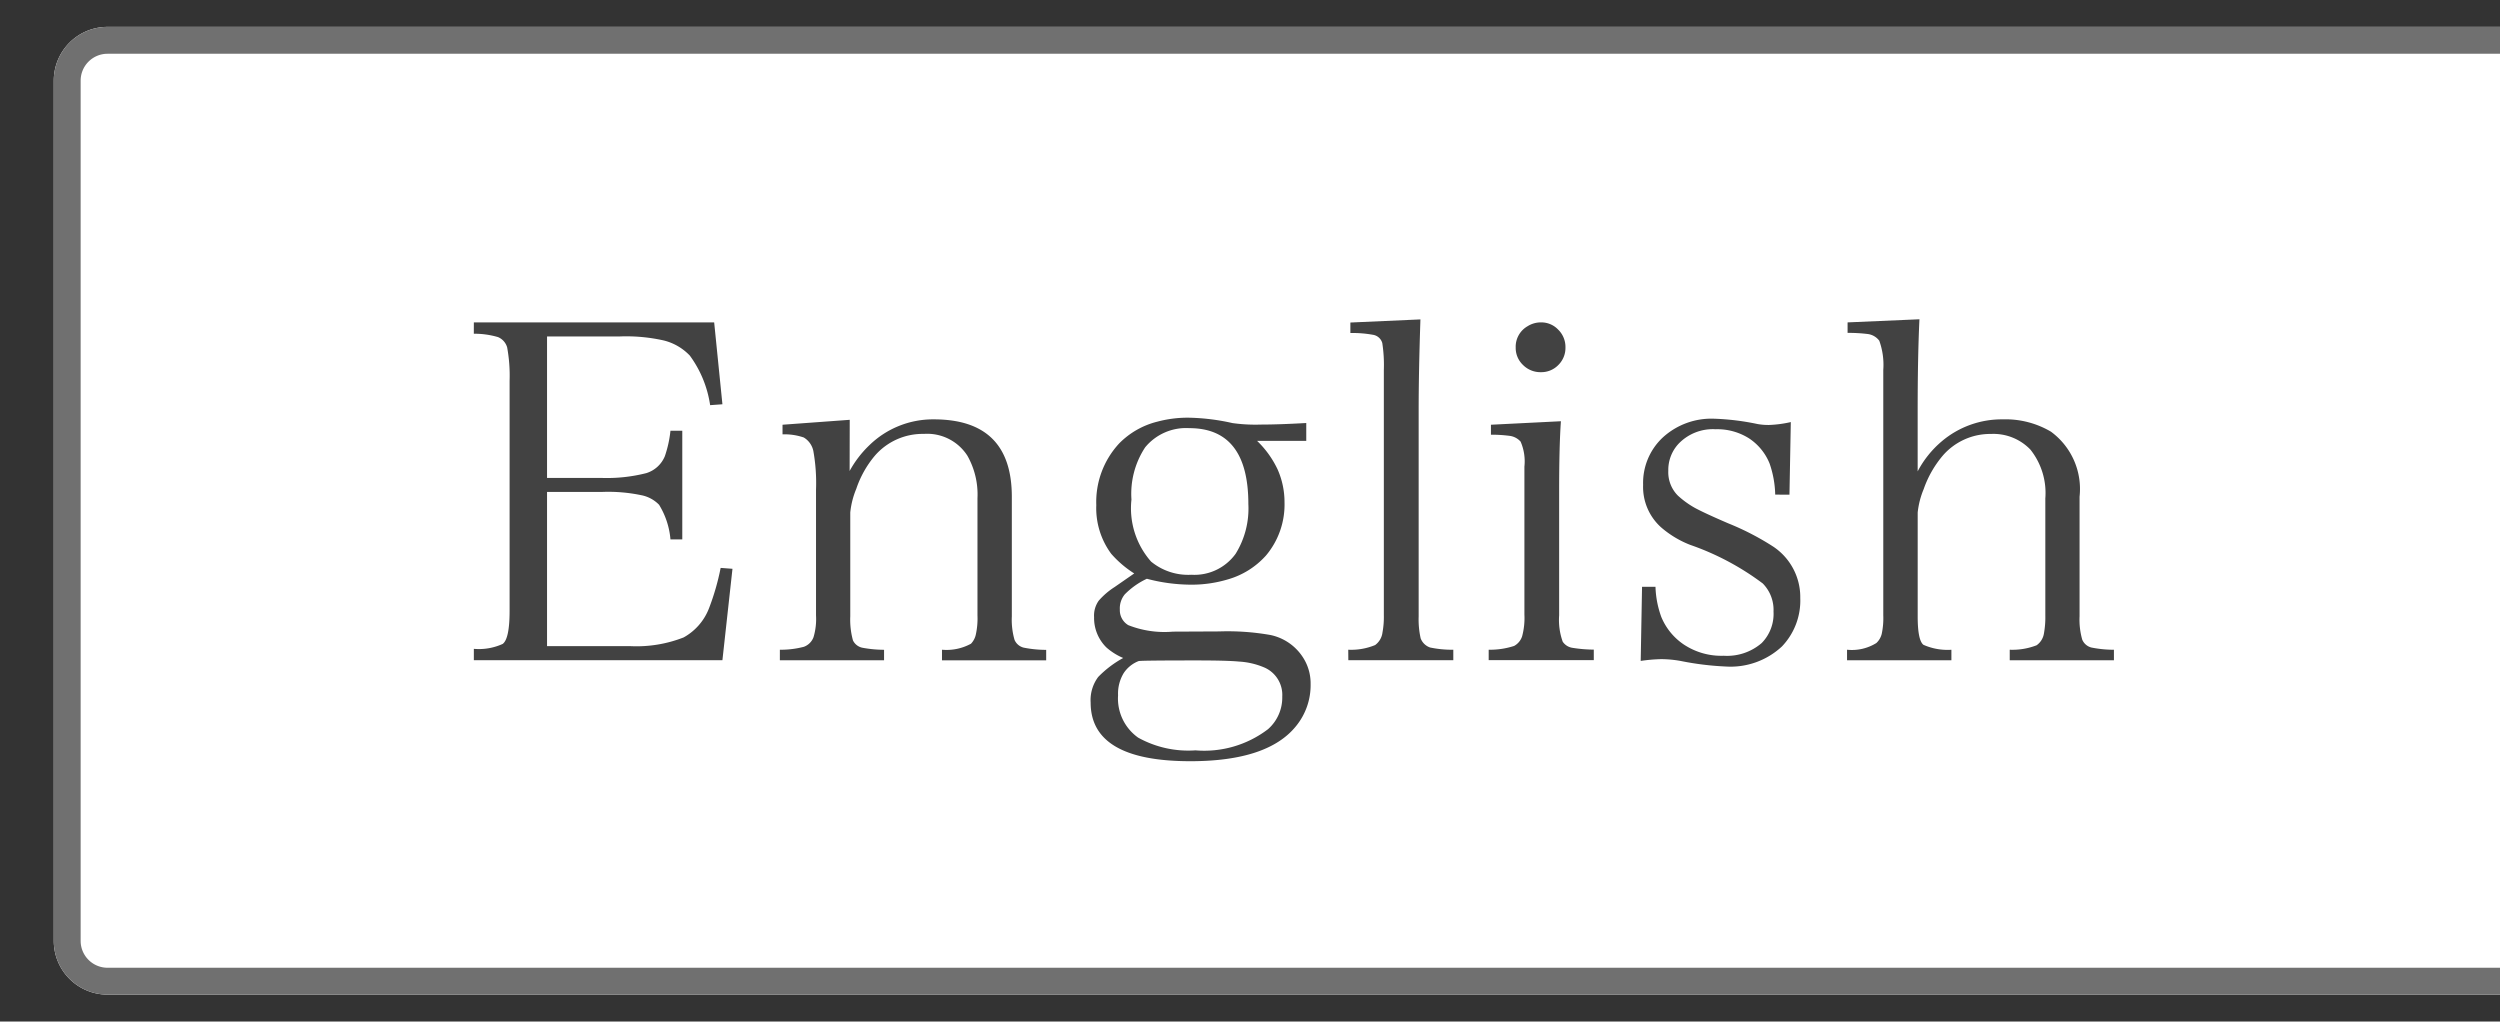 <?xml version="1.0" encoding="UTF-8"?> <svg xmlns="http://www.w3.org/2000/svg" xmlns:xlink="http://www.w3.org/1999/xlink" width="93" height="38" viewBox="0 0 93 38"><rect x="0" y="0" width="93" height="38" fill="#333333" stroke="none"/><defs><clipPath id="clip-path"><rect id="長方形_26560" data-name="長方形 26560" width="93" height="38" transform="translate(1905 31)" fill="#fff"></rect></clipPath></defs><g id="マスクグループ_948" data-name="マスクグループ 948" transform="translate(-1905 -31)" clip-path="url(#clip-path)"><g id="グループ_19952" data-name="グループ 19952" transform="translate(575.576 -13)"><g id="長方形_26559" data-name="長方形 26559" transform="translate(1331.424 45)" fill="#fff" stroke="#707070" stroke-width="1"><path d="M2,0H93a0,0,0,0,1,0,0V36a0,0,0,0,1,0,0H2a2,2,0,0,1-2-2V2A2,2,0,0,1,2,0Z" stroke="none"></path><path d="M2,.5H92.5a0,0,0,0,1,0,0v35a0,0,0,0,1,0,0H2A1.5,1.5,0,0,1,.5,34V2A1.5,1.5,0,0,1,2,.5Z" fill="none"></path></g><path id="ヘッダーメニュー" d="M-30.373-13.007h8.94l.307,3.046-.457.033a4.123,4.123,0,0,0-.755-1.843,2,2,0,0,0-.971-.564,6.366,6.366,0,0,0-1.635-.149H-27.65v5.263h2.025A5.945,5.945,0,0,0-23.956-7.4a1.094,1.094,0,0,0,.689-.631,4.251,4.251,0,0,0,.208-.946h.44v4.042h-.44a2.925,2.925,0,0,0-.423-1.287,1.251,1.251,0,0,0-.664-.357A5.989,5.989,0,0,0-25.608-6.7H-27.65V-.963h3.113a4.8,4.8,0,0,0,1.967-.324,2.1,2.1,0,0,0,.946-1.087,9.062,9.062,0,0,0,.432-1.5l.44.033-.374,3.4h-9.247V-.863A2.129,2.129,0,0,0-29.3-1.046q.257-.191.257-1.229v-8.558a5.832,5.832,0,0,0-.091-1.245.591.591,0,0,0-.34-.382,3.121,3.121,0,0,0-.9-.125Zm13.979,5.528a3.935,3.935,0,0,1,.739-.963A3.392,3.392,0,0,1-13.265-9.4q2.905,0,2.905,2.88v4.449a2.7,2.7,0,0,0,.1.872.5.5,0,0,0,.34.291,4.315,4.315,0,0,0,.838.083v.39h-3.876V-.83a1.9,1.9,0,0,0,1.079-.224.708.708,0,0,0,.183-.357,2.78,2.78,0,0,0,.058-.7v-4.35a2.936,2.936,0,0,0-.374-1.585,1.776,1.776,0,0,0-1.619-.813,2.352,2.352,0,0,0-1.826.813,3.785,3.785,0,0,0-.689,1.229,3.1,3.1,0,0,0-.224.88v3.86a2.92,2.92,0,0,0,.1.9.5.5,0,0,0,.357.274,4.481,4.481,0,0,0,.8.075v.39h-3.876V-.83A3.372,3.372,0,0,0-18.1-.938a.6.6,0,0,0,.365-.365,2.368,2.368,0,0,0,.091-.805V-6.782a6.747,6.747,0,0,0-.1-1.444.764.764,0,0,0-.357-.5,2.207,2.207,0,0,0-.789-.116V-9.2l2.5-.183ZM-6.217-.523a2.286,2.286,0,0,1-.623-.39A1.537,1.537,0,0,1-7.3-2.042a.955.955,0,0,1,.174-.614,2.753,2.753,0,0,1,.589-.506l.73-.506a3.912,3.912,0,0,1-.855-.73,2.856,2.856,0,0,1-.556-1.81,3.2,3.2,0,0,1,.855-2.3,3.012,3.012,0,0,1,1.411-.805,4.373,4.373,0,0,1,1.17-.149,7.987,7.987,0,0,1,1.627.2A6.118,6.118,0,0,0-1.1-9.206q.681,0,1.693-.058V-8.6H-1.237A3.6,3.6,0,0,1-.473-7.537,3,3,0,0,1-.216-6.309,2.942,2.942,0,0,1-.9-4.341a3.014,3.014,0,0,1-1.444.9,4.679,4.679,0,0,1-1.361.191A6.486,6.486,0,0,1-5.337-3.47a2.835,2.835,0,0,0-.822.581.824.824,0,0,0-.183.564.645.645,0,0,0,.315.581,3.672,3.672,0,0,0,1.66.241l1.727-.008a9.16,9.16,0,0,1,1.9.133,1.9,1.9,0,0,1,1.3.988A1.783,1.783,0,0,1,.755.448,2.409,2.409,0,0,1,.208,2.017q-1.054,1.3-3.926,1.3-3.71,0-3.71-2.183A1.434,1.434,0,0,1-7.147.183,3.908,3.908,0,0,1-6.217-.523Zm2.457-8.55A1.97,1.97,0,0,0-5.4-8.359,3.142,3.142,0,0,0-5.91-6.417a3,3,0,0,0,.73,2.308,2.173,2.173,0,0,0,1.5.49A1.889,1.889,0,0,0-2.034-4.4,3.2,3.2,0,0,0-1.561-6.25Q-1.561-9.073-3.76-9.073ZM-5.645-.407A1.179,1.179,0,0,0-6.2.042a1.471,1.471,0,0,0-.208.822A1.784,1.784,0,0,0-5.661,2.44a3.843,3.843,0,0,0,2.133.473,3.908,3.908,0,0,0,2.7-.789A1.566,1.566,0,0,0-.3.913,1.111,1.111,0,0,0-1-.183,2.784,2.784,0,0,0-1.917-.39q-.432-.042-1.561-.042Q-5.578-.432-5.645-.407Zm7.8-.423a2.336,2.336,0,0,0,1-.174.683.683,0,0,0,.274-.473,3.149,3.149,0,0,0,.05-.631v-9.131a5.369,5.369,0,0,0-.058-1,.429.429,0,0,0-.349-.307,4.265,4.265,0,0,0-.838-.066v-.39l2.606-.116q-.066,1.967-.066,3.4v7.653a3.21,3.21,0,0,0,.075.813A.573.573,0,0,0,5.2-.913a3.99,3.99,0,0,0,.863.083v.39H2.158Zm7.911-8.5Q10-8.409,10-6.715v4.607a2.392,2.392,0,0,0,.133.979A.531.531,0,0,0,10.5-.9a5.278,5.278,0,0,0,.789.066v.39H7.379V-.83a2.911,2.911,0,0,0,.946-.141.625.625,0,0,0,.3-.365,2.639,2.639,0,0,0,.083-.805v-5.5a1.844,1.844,0,0,0-.141-.93.653.653,0,0,0-.415-.216,5.235,5.235,0,0,0-.689-.042V-9.2ZM9.33-13.007a.862.862,0,0,1,.631.266.9.9,0,0,1,.274.664.891.891,0,0,1-.266.656.881.881,0,0,1-.647.266.914.914,0,0,1-.672-.274.871.871,0,0,1-.266-.639.879.879,0,0,1,.448-.8A.916.916,0,0,1,9.33-13.007ZM18.038-6.6a3.783,3.783,0,0,0-.208-1.154,2.031,2.031,0,0,0-.764-.938,2.207,2.207,0,0,0-1.245-.34,1.763,1.763,0,0,0-1.386.548,1.429,1.429,0,0,0-.374,1,1.23,1.23,0,0,0,.357.921,3.357,3.357,0,0,0,.647.465q.374.2,1.22.564a9.891,9.891,0,0,1,1.685.872,2.257,2.257,0,0,1,1,1.909,2.47,2.47,0,0,1-.681,1.8,2.805,2.805,0,0,1-2.1.747,10.866,10.866,0,0,1-1.677-.208,4.242,4.242,0,0,0-.706-.066,6.1,6.1,0,0,0-.772.066l.05-2.756h.5A3.583,3.583,0,0,0,13.8-2.05a2.29,2.29,0,0,0,.83,1.021,2.521,2.521,0,0,0,1.494.423,1.969,1.969,0,0,0,1.411-.473,1.548,1.548,0,0,0,.44-1.17,1.4,1.4,0,0,0-.4-1.046,9.884,9.884,0,0,0-2.7-1.436,3.7,3.7,0,0,1-1.087-.656,2.02,2.02,0,0,1-.664-1.577,2.313,2.313,0,0,1,.73-1.76,2.68,2.68,0,0,1,1.917-.7,9.3,9.3,0,0,1,1.619.2,2.335,2.335,0,0,0,.415.033,4.319,4.319,0,0,0,.813-.108l-.05,2.7ZM26.762-.83a2.48,2.48,0,0,0,1-.166.663.663,0,0,0,.274-.448,3.369,3.369,0,0,0,.05-.664v-4.35a2.59,2.59,0,0,0-.556-1.818,1.907,1.907,0,0,0-1.469-.581,2.331,2.331,0,0,0-1.81.83,3.921,3.921,0,0,0-.689,1.22,3.106,3.106,0,0,0-.224.872v3.86q0,.9.216,1.063a2.213,2.213,0,0,0,1.038.183v.39H20.71V-.83A1.722,1.722,0,0,0,21.8-1.079a.689.689,0,0,0,.2-.34,2.792,2.792,0,0,0,.058-.689v-9.131a2.647,2.647,0,0,0-.149-1.087.638.638,0,0,0-.432-.249,6,6,0,0,0-.747-.042v-.39l2.673-.116q-.066,1.4-.066,3.4v2.258a3.741,3.741,0,0,1,.9-1.121A3.453,3.453,0,0,1,26.5-9.4a3.32,3.32,0,0,1,1.793.457A2.642,2.642,0,0,1,29.36-6.524v4.449a2.7,2.7,0,0,0,.1.872.506.506,0,0,0,.34.291,4.315,4.315,0,0,0,.838.083v.39H26.762Z" transform="translate(1377.424 69)" fill="#424242"></path></g></g></svg> 